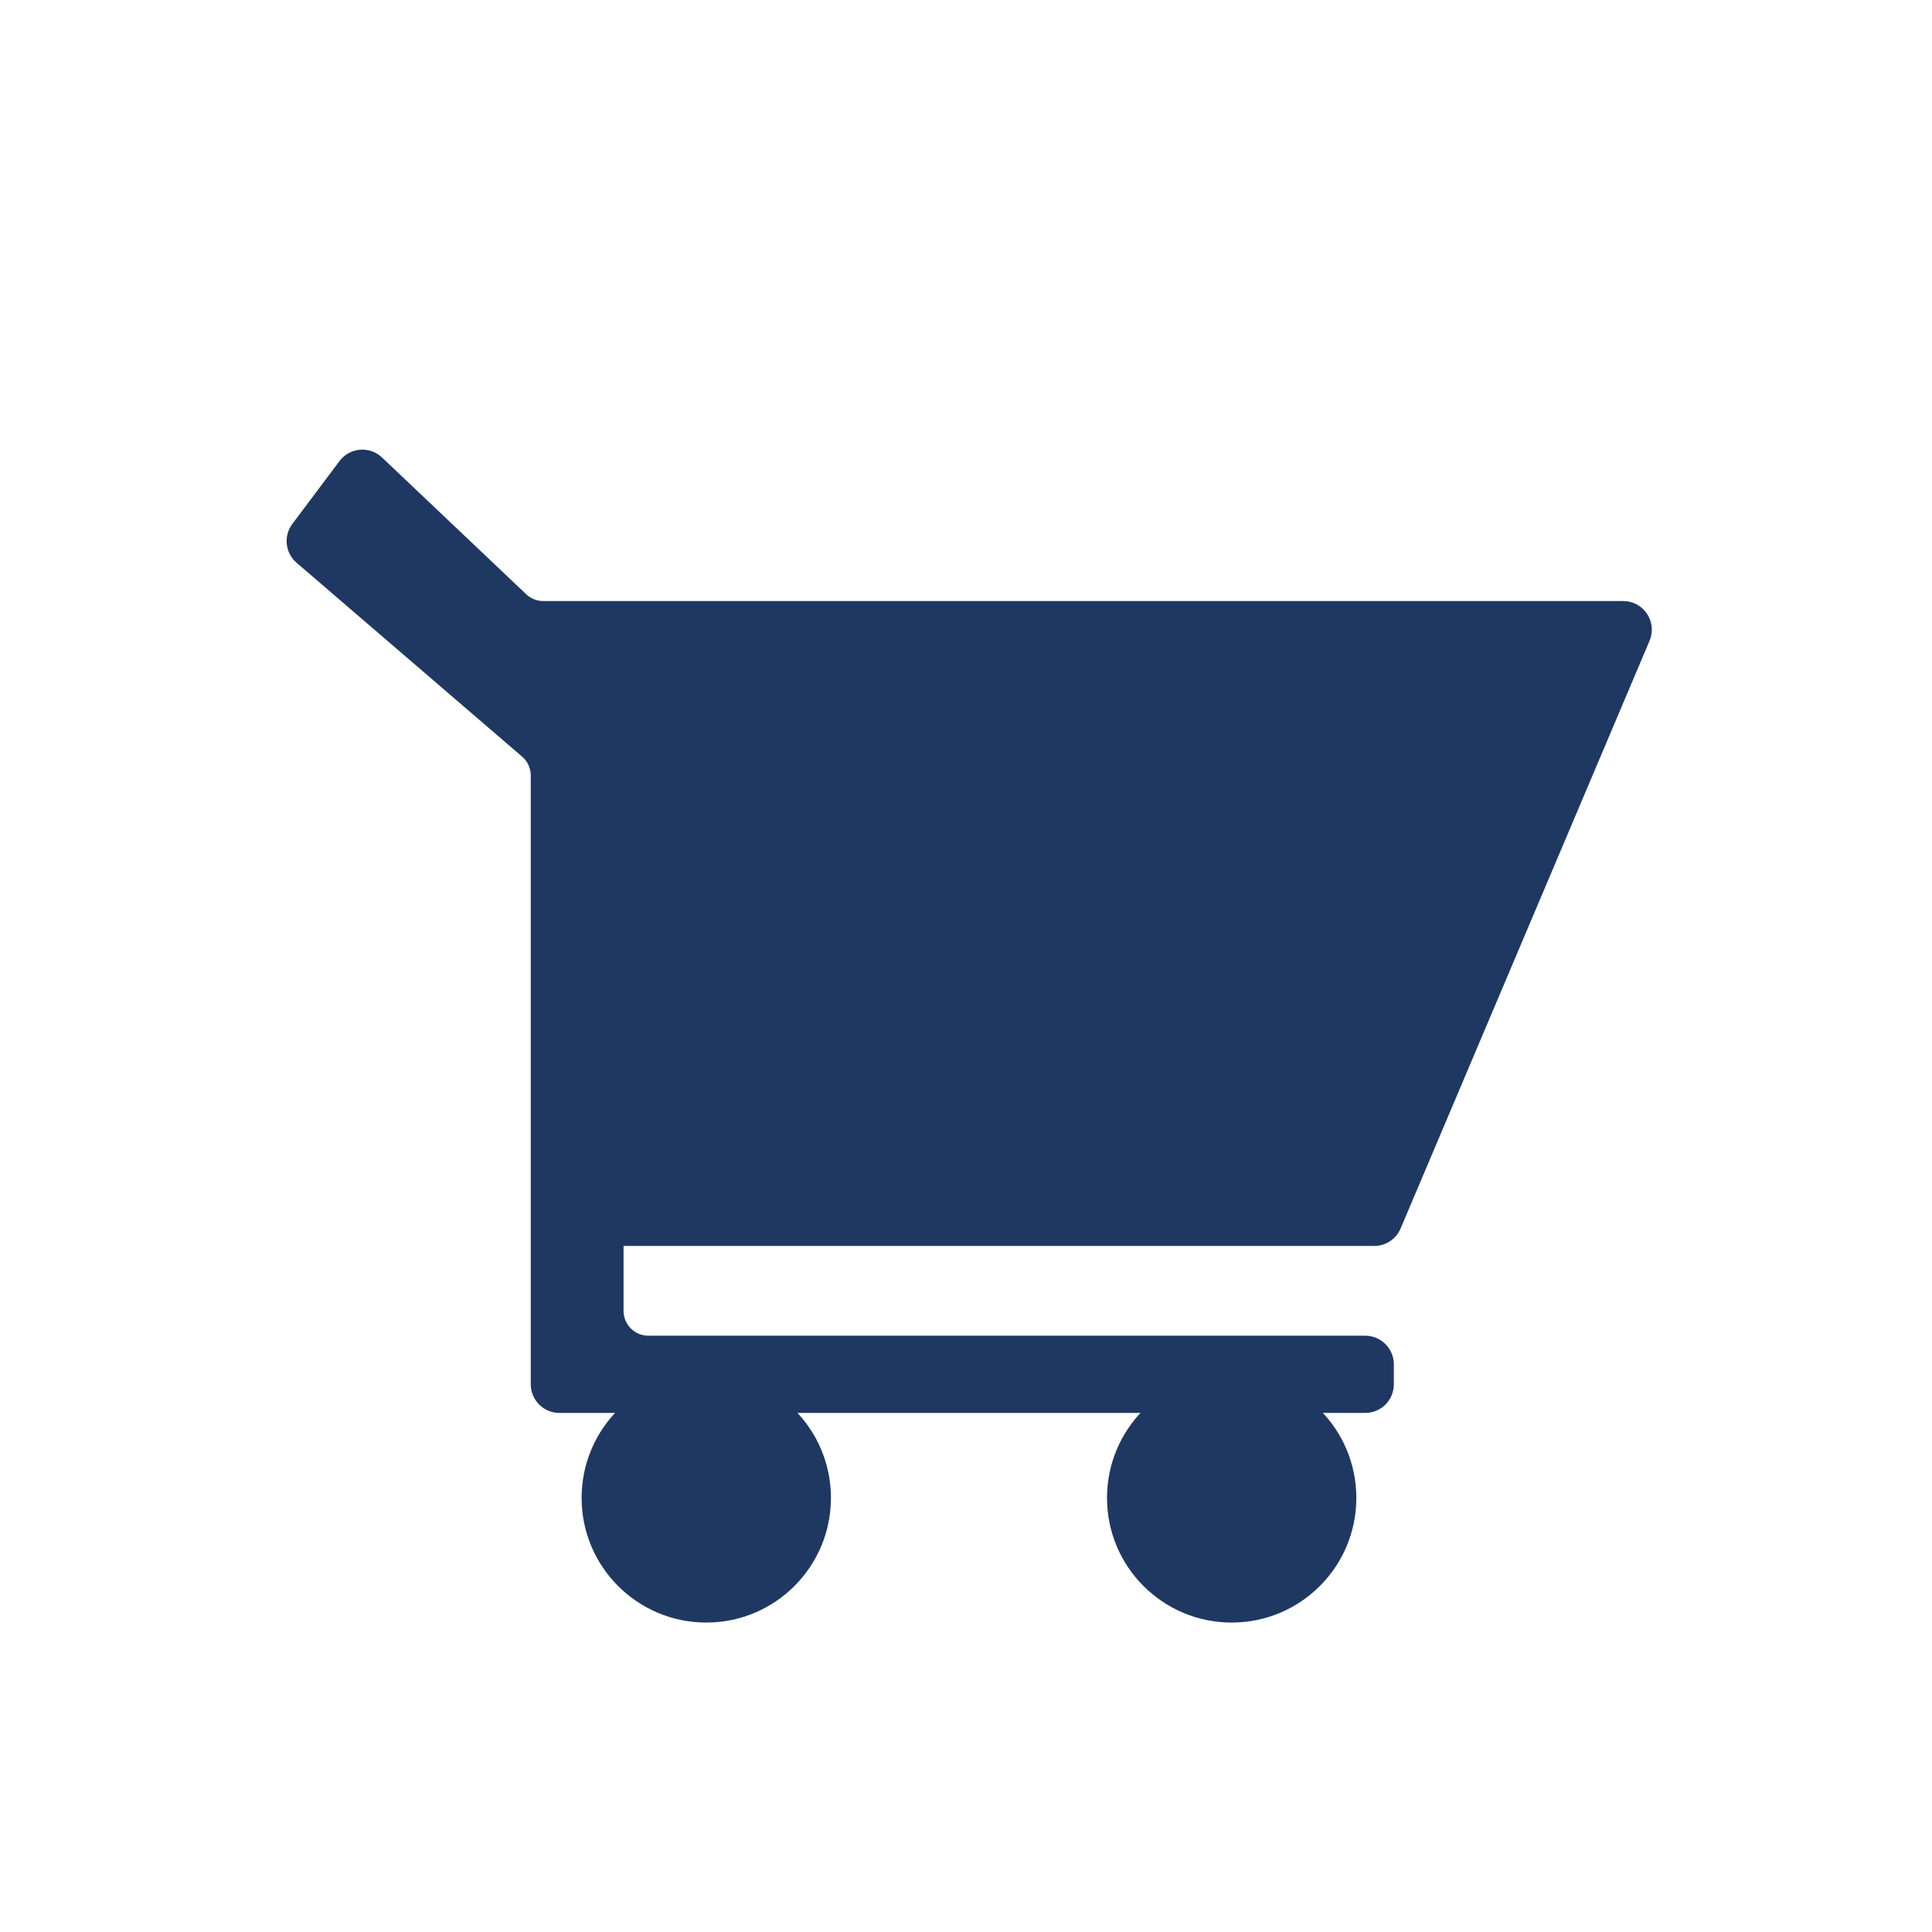 <svg width="97" height="97" viewBox="0 0 97 97" fill="none" xmlns="http://www.w3.org/2000/svg">
<path d="M27.277 30.271H81.498C82.458 30.271 83.107 31.251 82.733 32.136L70.233 61.644C70.023 62.139 69.536 62.462 68.998 62.462H31.213V65.815C31.213 66.556 31.814 67.156 32.554 67.156H68.545C69.286 67.156 69.886 67.757 69.886 68.497V69.503C69.886 70.244 69.286 70.845 68.545 70.845H28.083C27.343 70.845 26.742 70.244 26.742 69.503V62.462V38.934C26.742 38.544 26.572 38.172 26.275 37.917L14.952 28.183C14.416 27.723 14.329 26.926 14.753 26.361L17.12 23.205C17.601 22.563 18.535 22.485 19.116 23.037L26.354 29.903C26.603 30.139 26.934 30.271 27.277 30.271Z" fill="#1F3862"/>
<path d="M26.742 62.462V38.934C26.742 38.544 26.572 38.172 26.275 37.917L14.952 28.183C14.416 27.723 14.329 26.926 14.753 26.361L17.12 23.205C17.601 22.563 18.535 22.485 19.116 23.037L26.354 29.903C26.603 30.139 26.934 30.271 27.277 30.271H81.498C82.458 30.271 83.107 31.251 82.733 32.136L70.233 61.644C70.023 62.139 69.536 62.462 68.998 62.462H31.213M26.742 62.462V69.503C26.742 70.244 27.343 70.845 28.083 70.845H68.545C69.286 70.845 69.886 70.244 69.886 69.503V68.497C69.886 67.757 69.286 67.156 68.545 67.156H32.554C31.814 67.156 31.213 66.556 31.213 65.815V62.462M26.742 62.462H31.213" stroke="#1F3862" stroke-width="0.188"/>
<circle cx="35.46" cy="75.205" r="6.259" fill="#1F3862"/>
<circle cx="61.839" cy="75.205" r="6.259" fill="#1F3862"/>
</svg>
